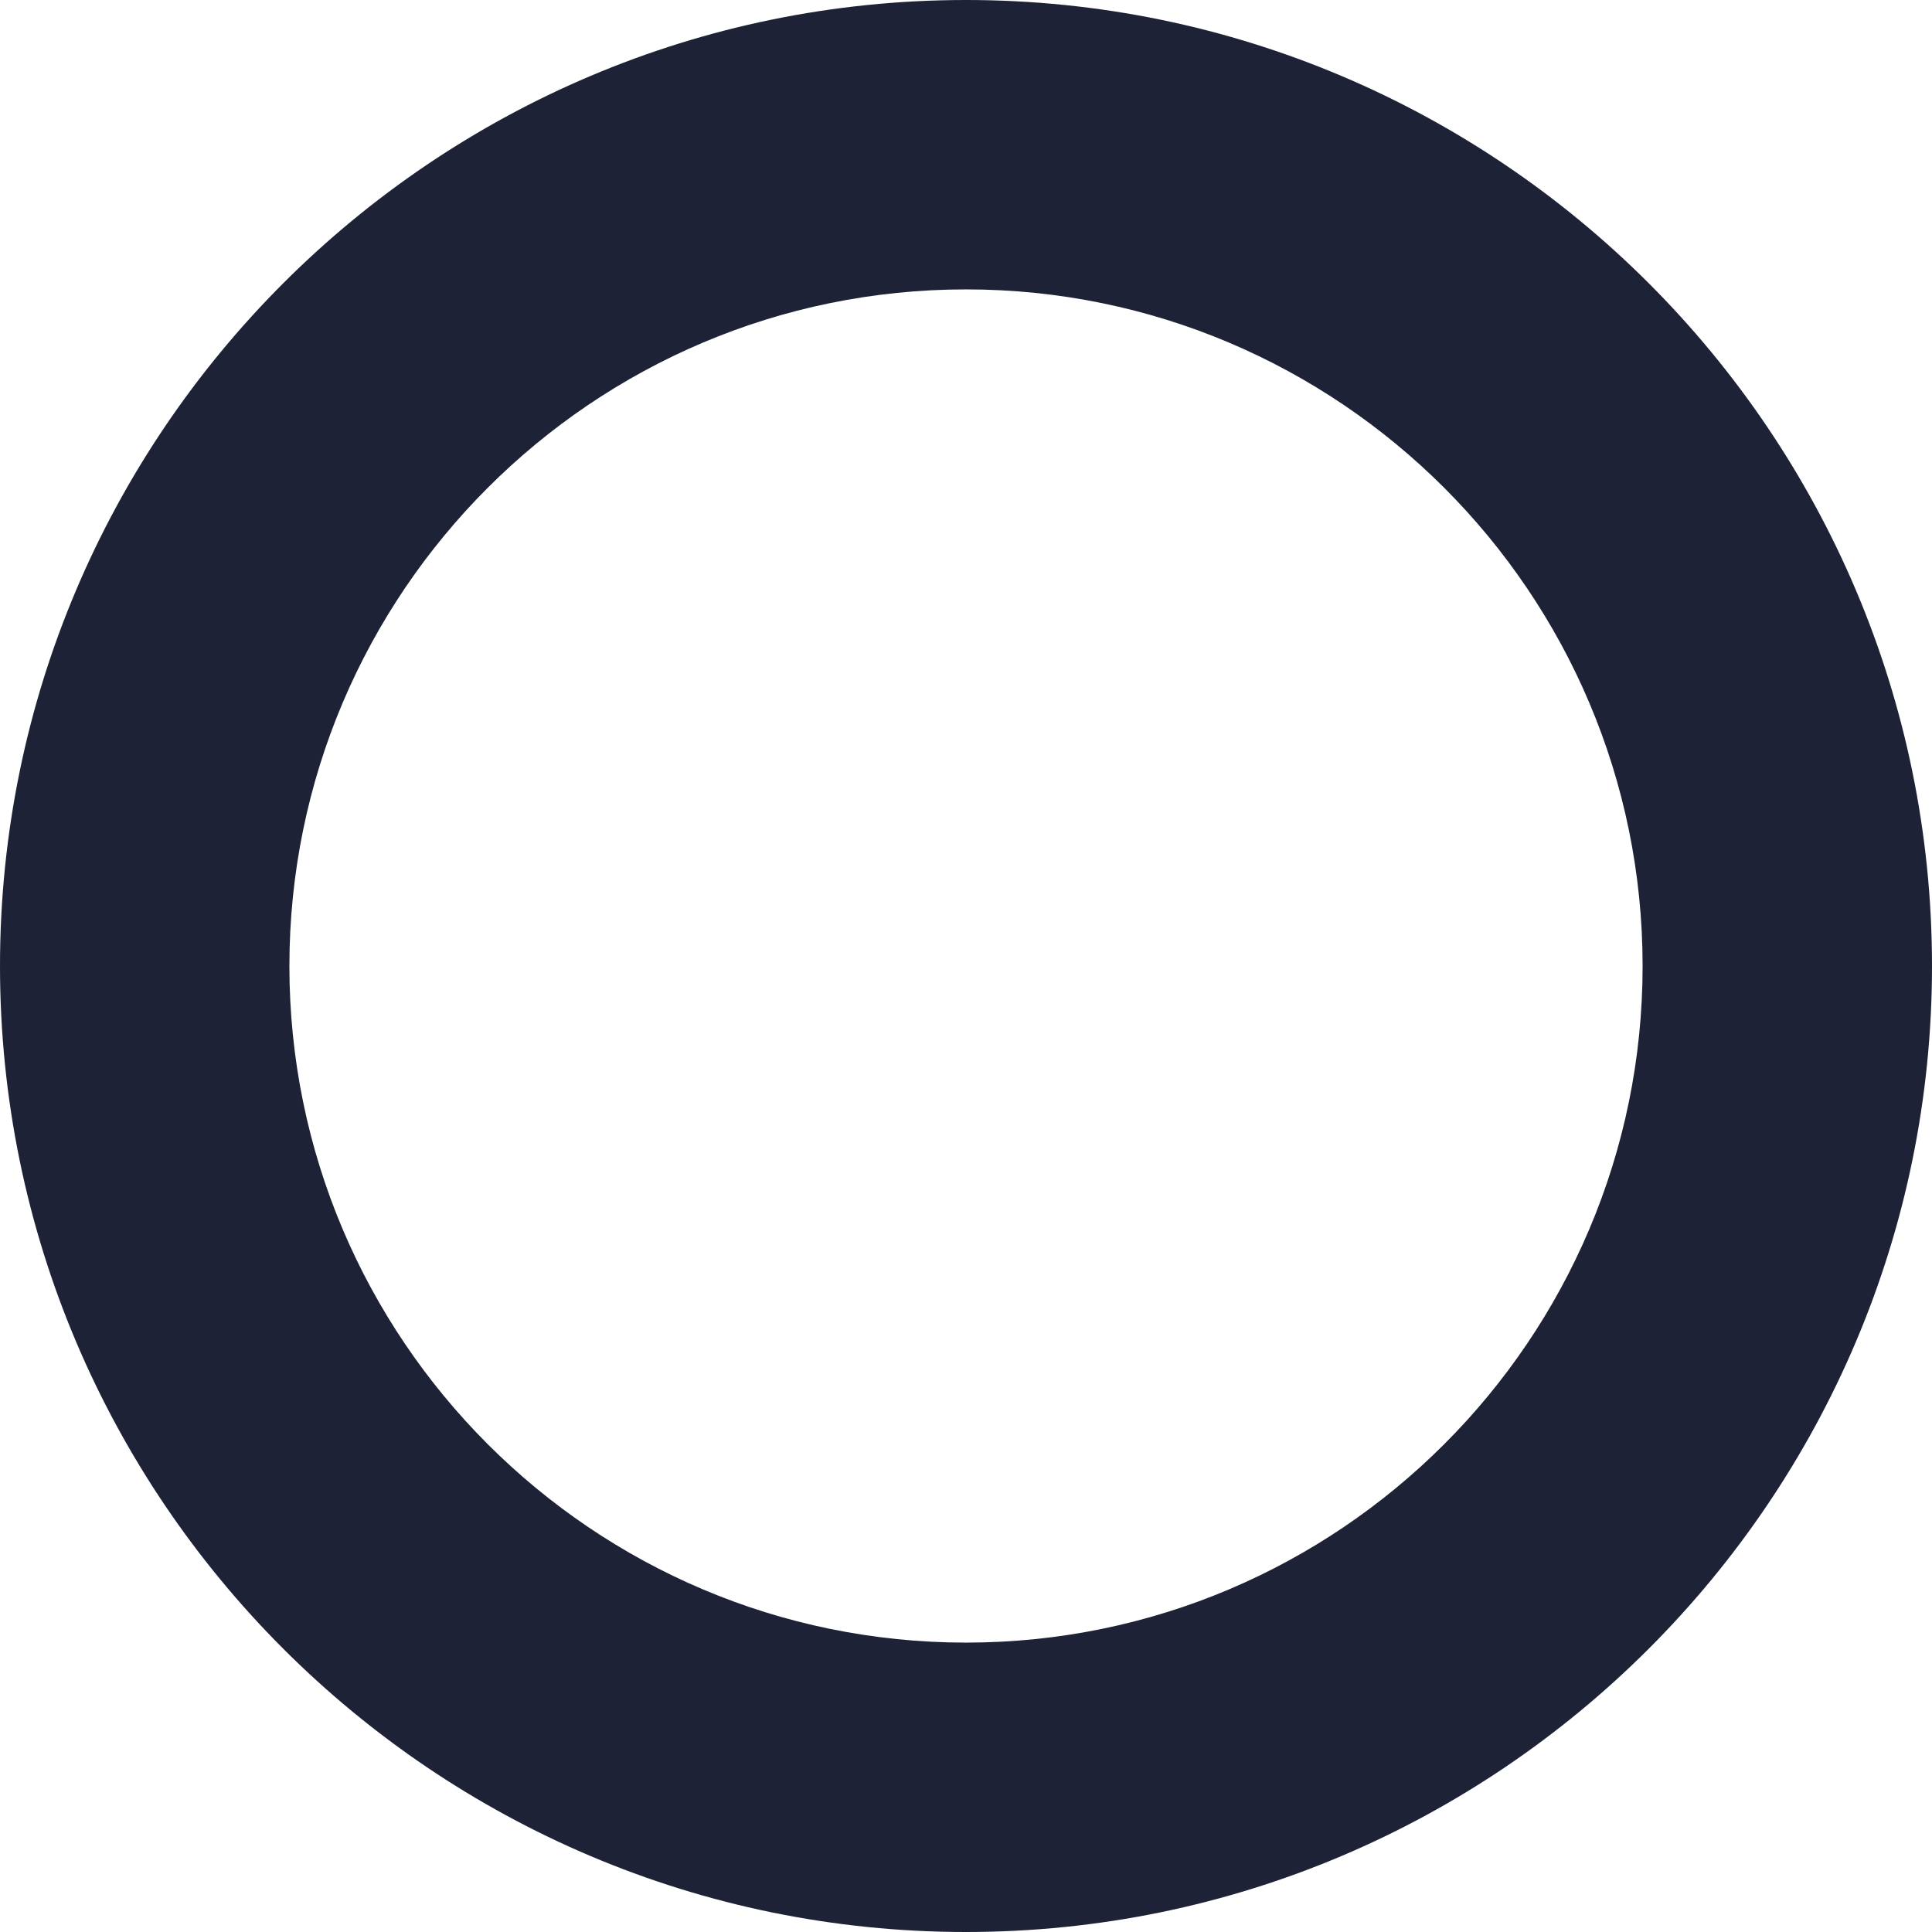 <?xml version="1.0" encoding="UTF-8"?> <svg xmlns="http://www.w3.org/2000/svg" width="43" height="43" viewBox="0 0 43 43" fill="none"> <path d="M21.5 43C33.354 43 43 33.356 43 21.5C43 9.644 33.356 0 21.5 0C9.644 0 0 9.644 0 21.5C0 33.354 9.644 43 21.5 43ZM21.5 6.441C29.802 6.441 36.559 13.195 36.559 21.5C36.559 29.802 29.805 36.559 21.5 36.559C13.195 36.559 6.441 29.805 6.441 21.5C6.441 13.195 13.195 6.441 21.5 6.441Z" fill="#1D2236"></path> </svg> 